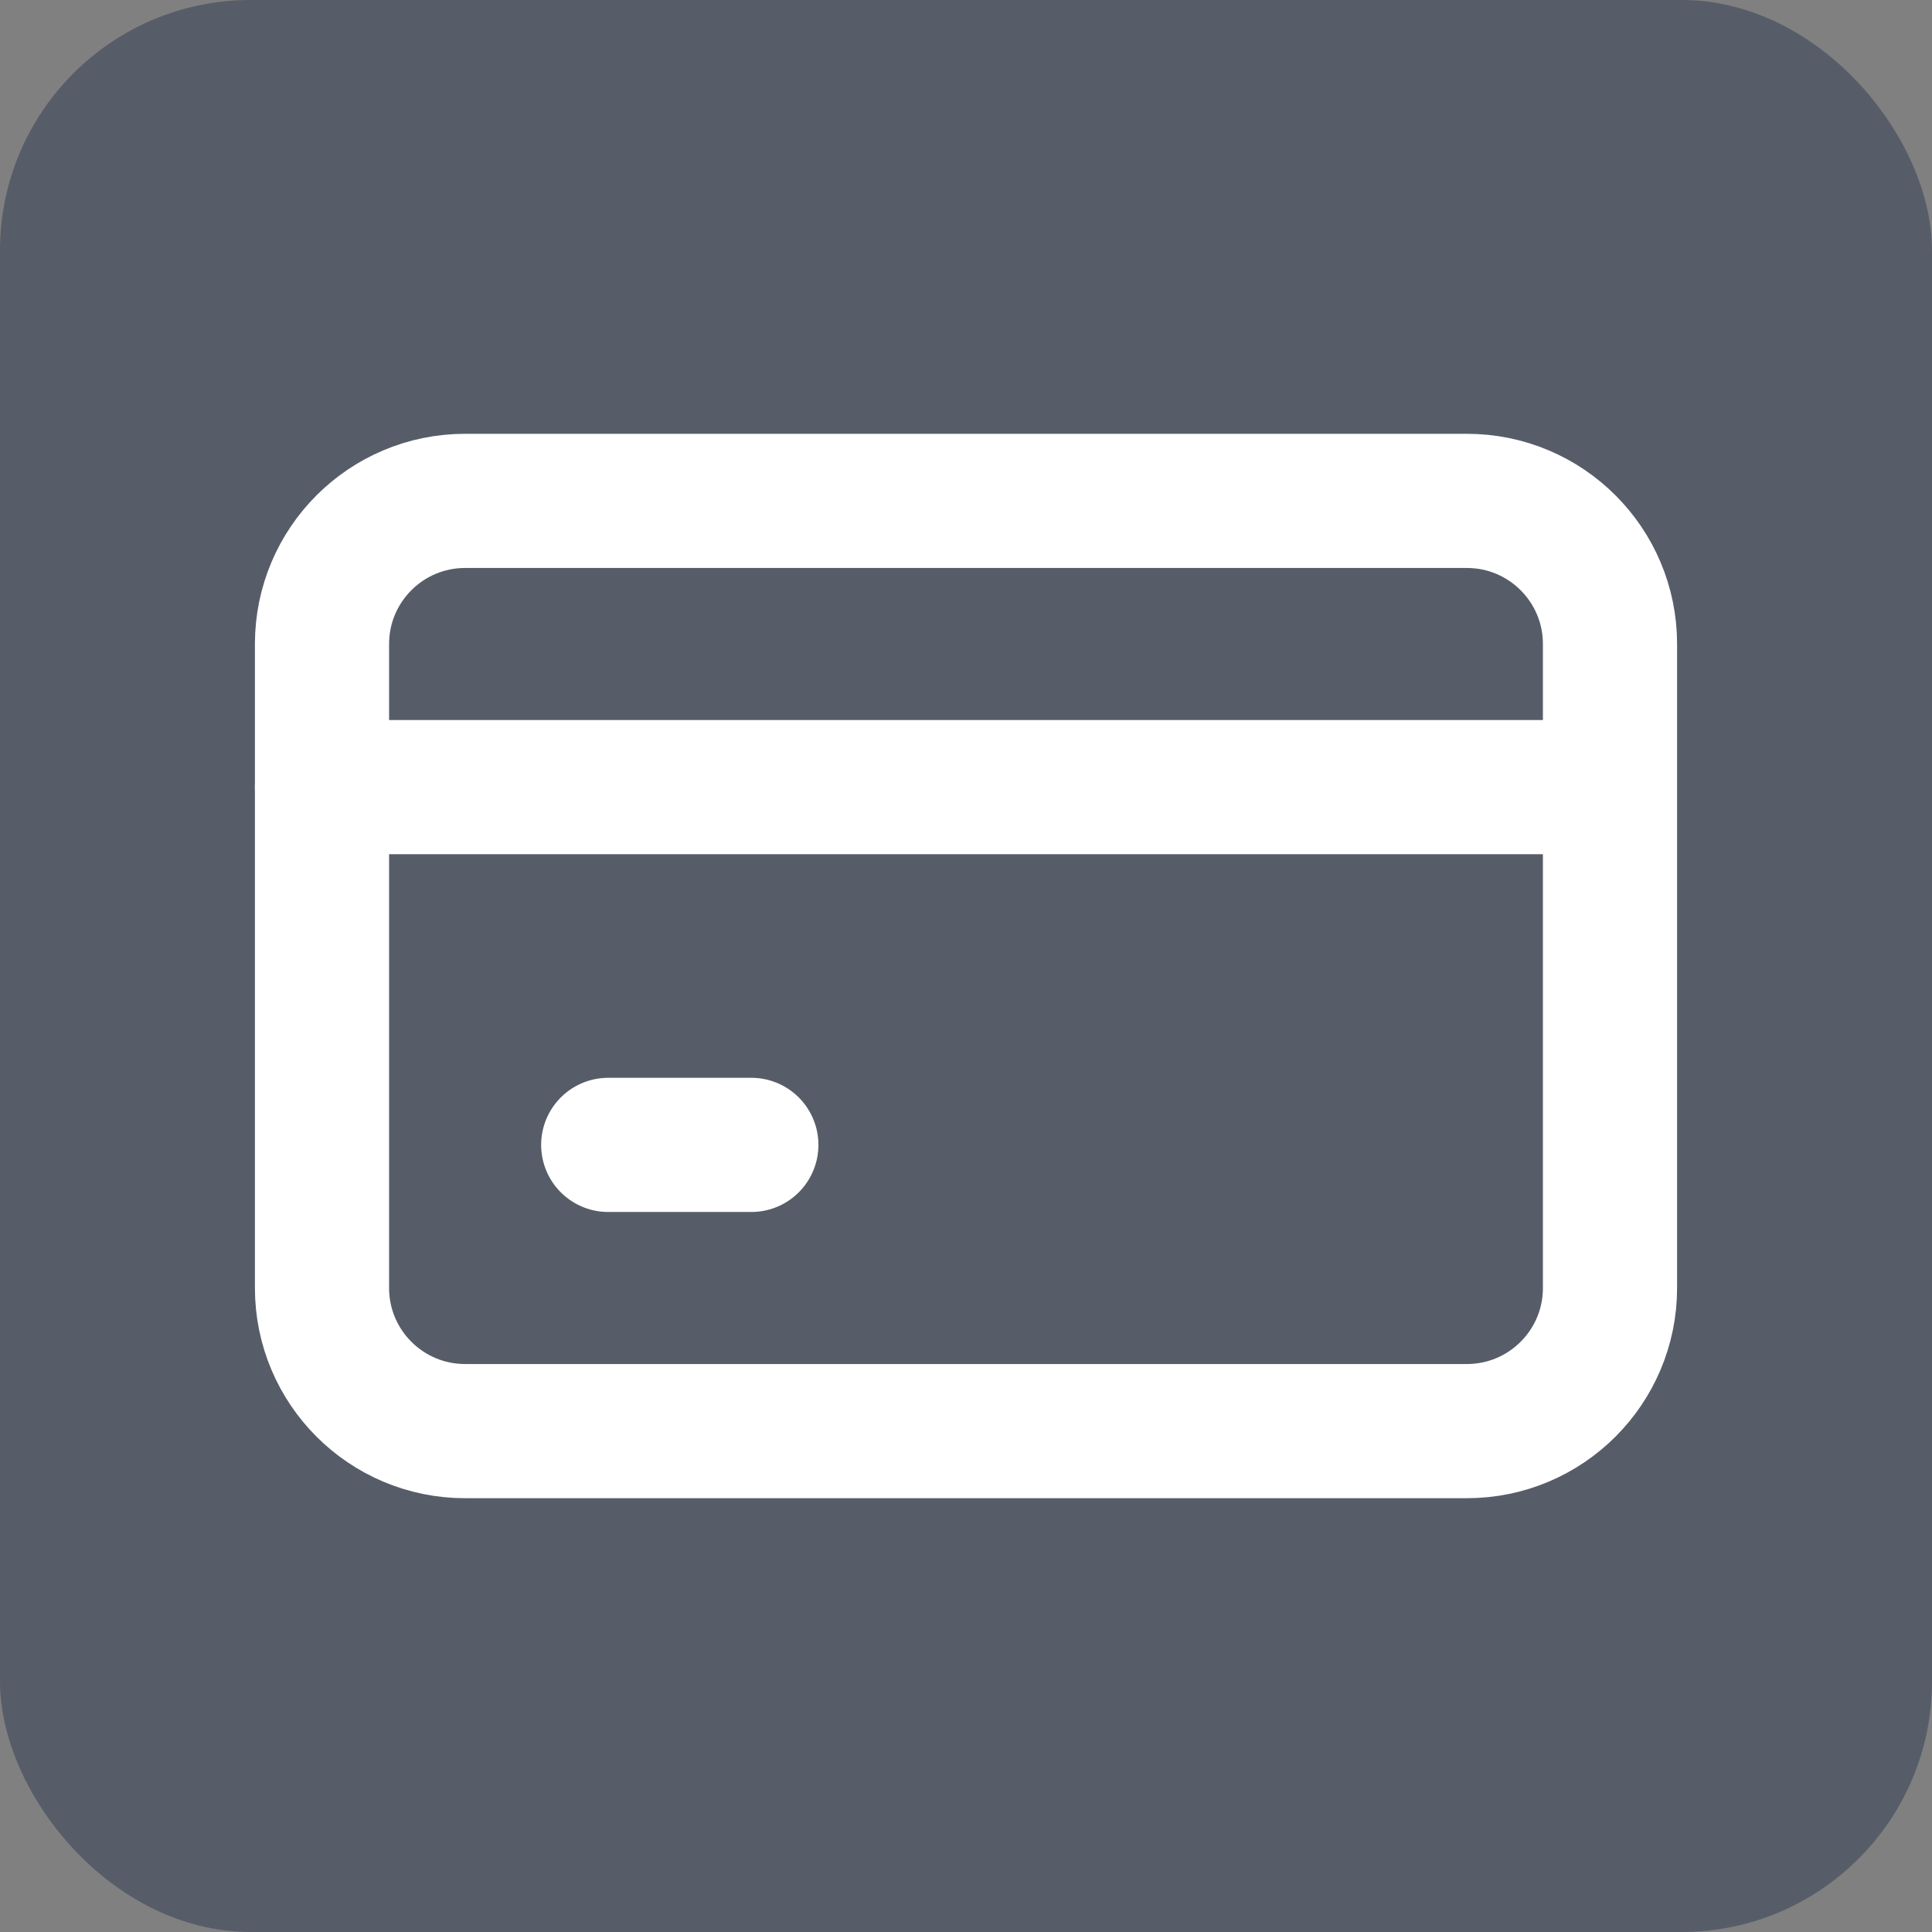<svg width="54" height="54" viewBox="0 0 54 54" fill="none" xmlns="http://www.w3.org/2000/svg">
<rect x="0" y="0" width="54" height="54" fill="#808080" stroke="none"/>
<rect width="54" height="54" rx="7" fill="#2E3A51" fill-opacity="0.5"/>
<path d="M41 14H13C10.791 14 9 15.791 9 18V36C9 38.209 10.791 40 13 40H41C43.209 40 45 38.209 45 36V18C45 15.791 43.209 14 41 14Z" stroke="white" stroke-width="3.75" stroke-linecap="round" stroke-linejoin="round"/>
<path d="M9 22H44" stroke="white" stroke-width="3.75" stroke-linecap="round" stroke-linejoin="round"/>
<path d="M17 32H21" stroke="white" stroke-width="3.75" stroke-linecap="round" stroke-linejoin="round"/>
</svg>
